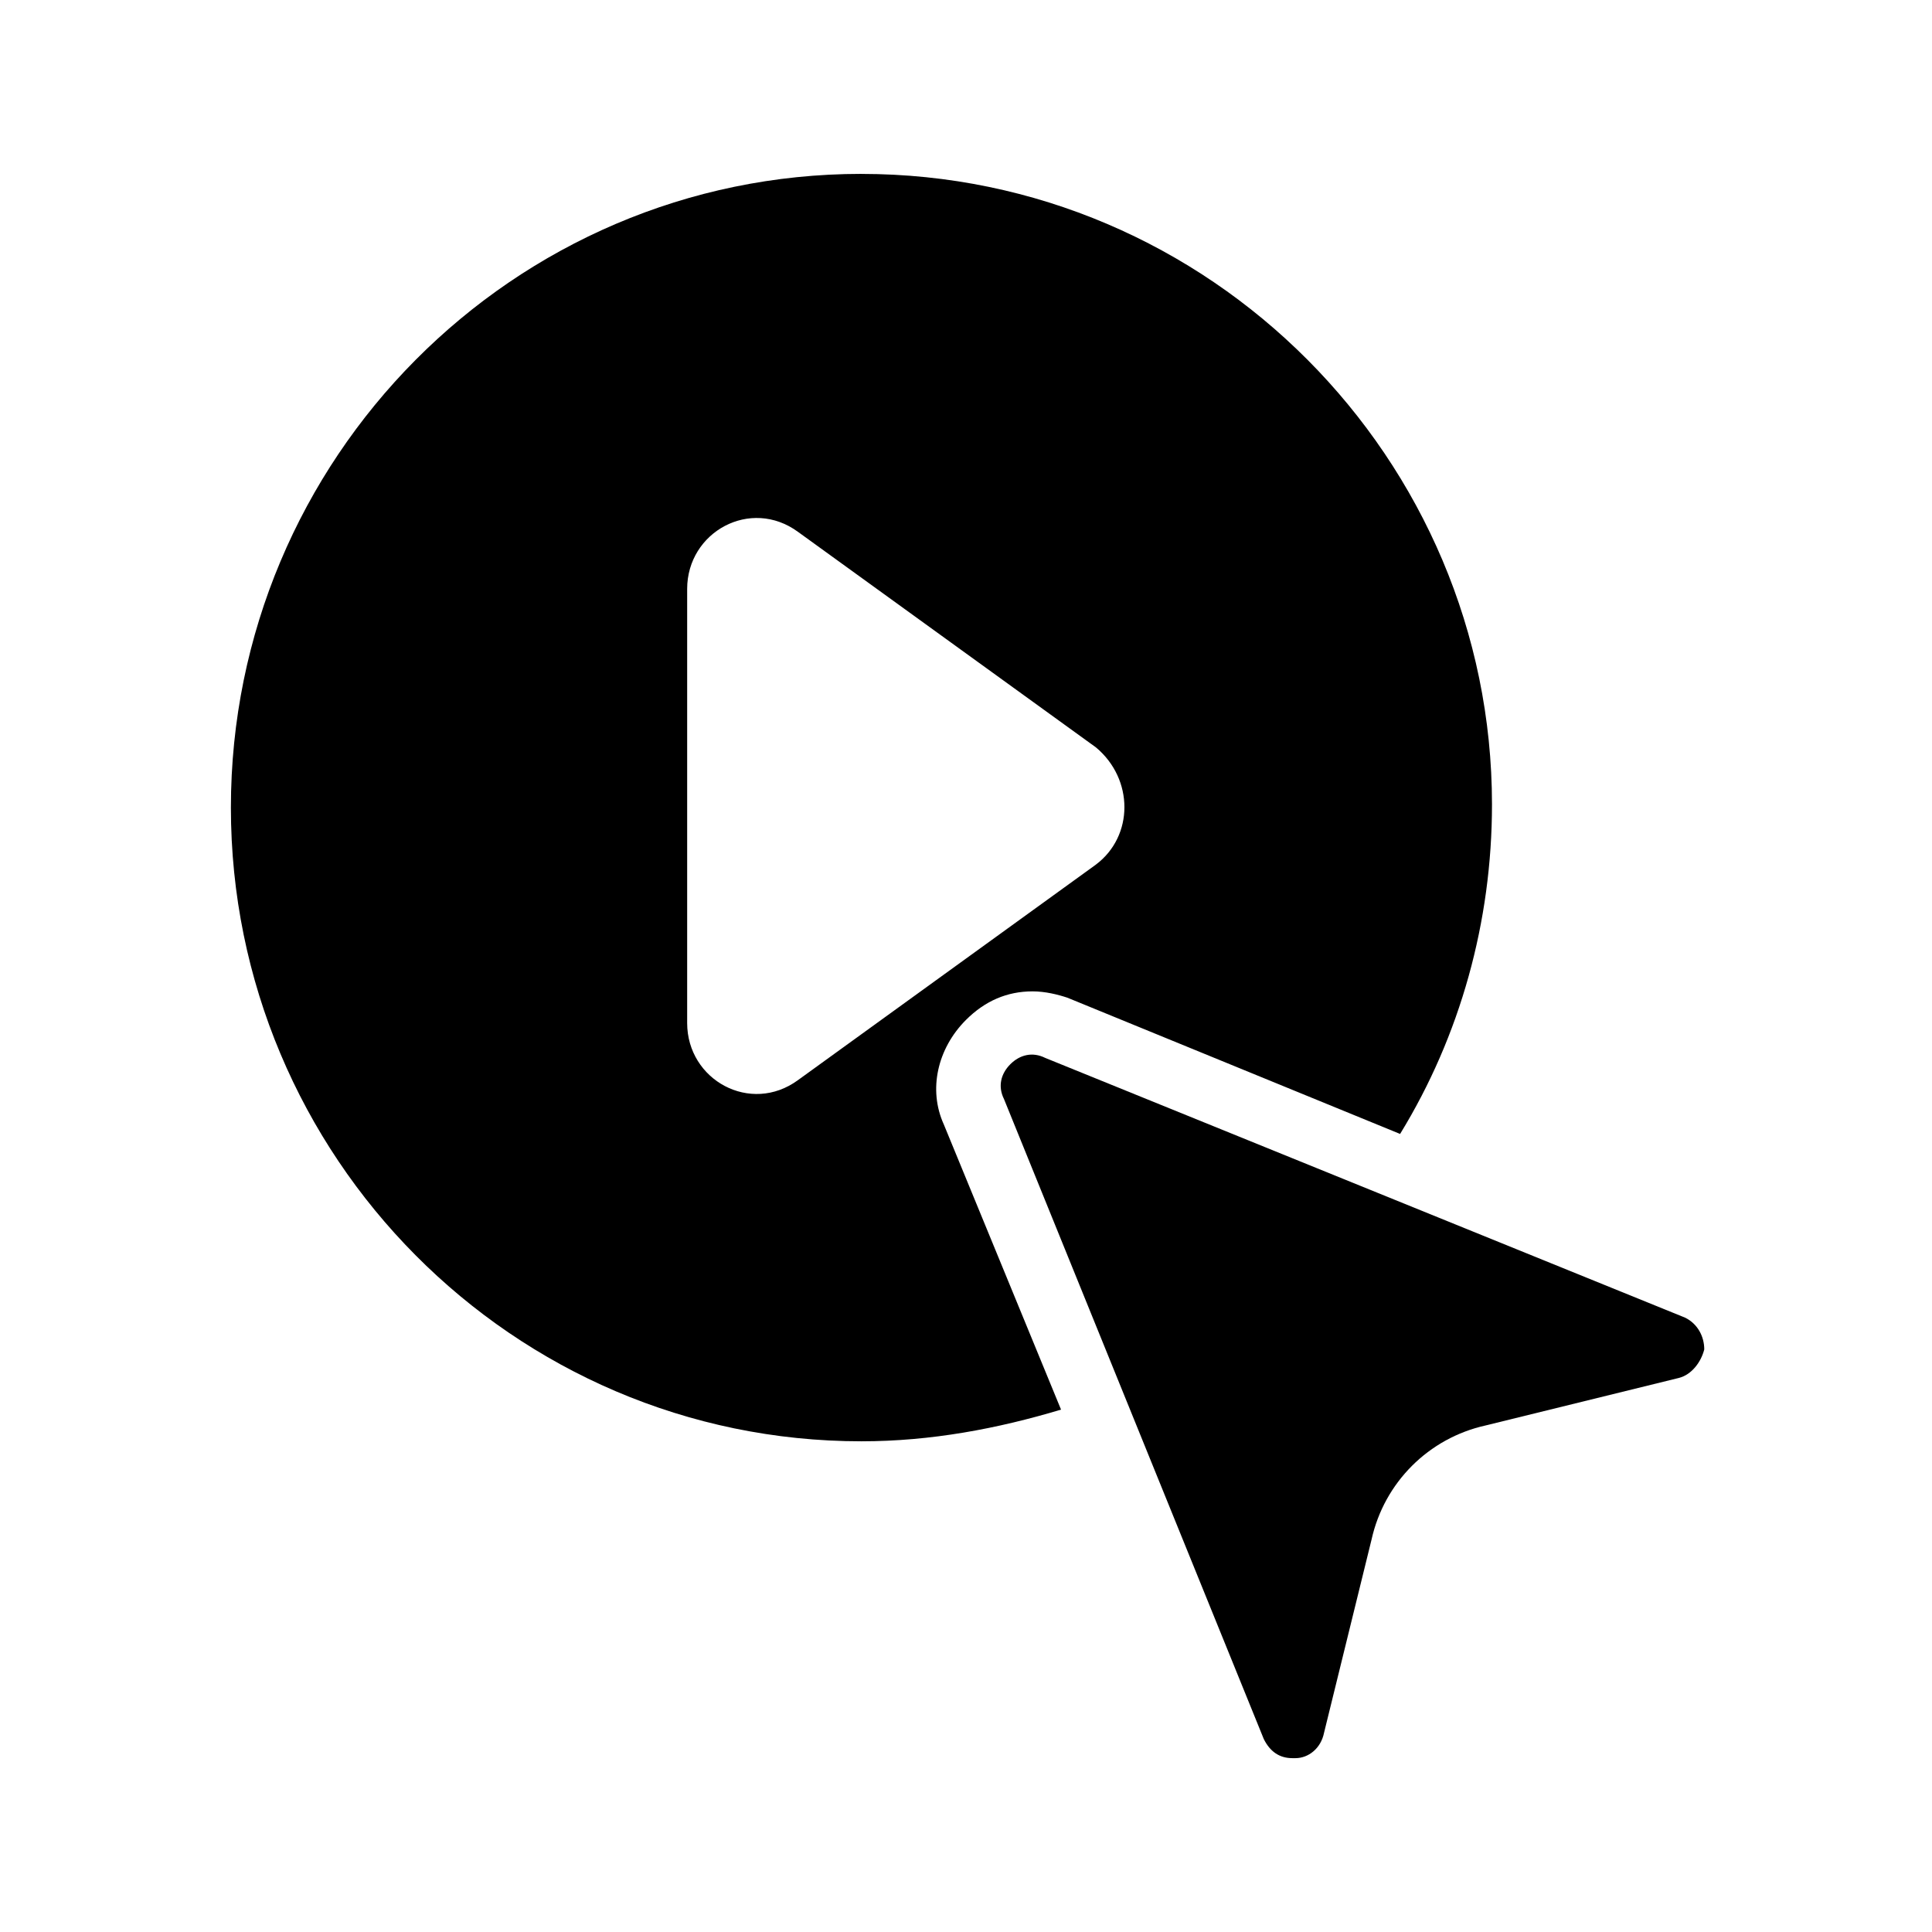 <?xml version="1.0" encoding="UTF-8"?>
<!-- Uploaded to: SVG Repo, www.svgrepo.com, Generator: SVG Repo Mixer Tools -->
<svg fill="#000000" width="800px" height="800px" version="1.1" viewBox="144 144 512 512" xmlns="http://www.w3.org/2000/svg">
 <g>
  <path d="m372.29 190.08c-92.363 0-167.1 75.57-167.1 167.94 0 92.363 74.73 167.94 167.1 167.94 18.473 0 36.105-3.359 52.898-8.398l-31.066-75.57c-4.199-9.238-1.68-20.152 5.879-27.711 5.039-5.039 10.914-7.559 17.633-7.559 3.359 0 6.719 0.84 9.238 1.68l88.168 36.105c15.953-26.031 24.352-56.258 24.352-87.328-0.004-91.523-74.738-167.09-167.1-167.09zm62.137 183.05-78.93 57.098c-12.594 9.238-29.391 0-29.391-15.113v-115.04c0-15.113 16.793-24.352 29.391-15.113l78.93 57.098c10.074 8.395 10.074 23.508 0 31.066z"/>
  <path d="m411.75 426.03c-2.519 2.519-3.359 5.879-1.68 9.238l68.855 169.62c1.68 3.359 4.199 5.039 7.559 5.039h0.84c3.359 0 6.719-2.519 7.559-6.719l12.594-51.219c3.359-15.113 15.113-26.871 30.23-30.23l51.219-12.594c3.359-0.84 5.879-4.199 6.719-7.559 0-3.359-1.68-6.719-5.039-8.398l-169.62-68.855c-3.359-1.676-6.719-0.84-9.238 1.68z"/>
 </g>
</svg>